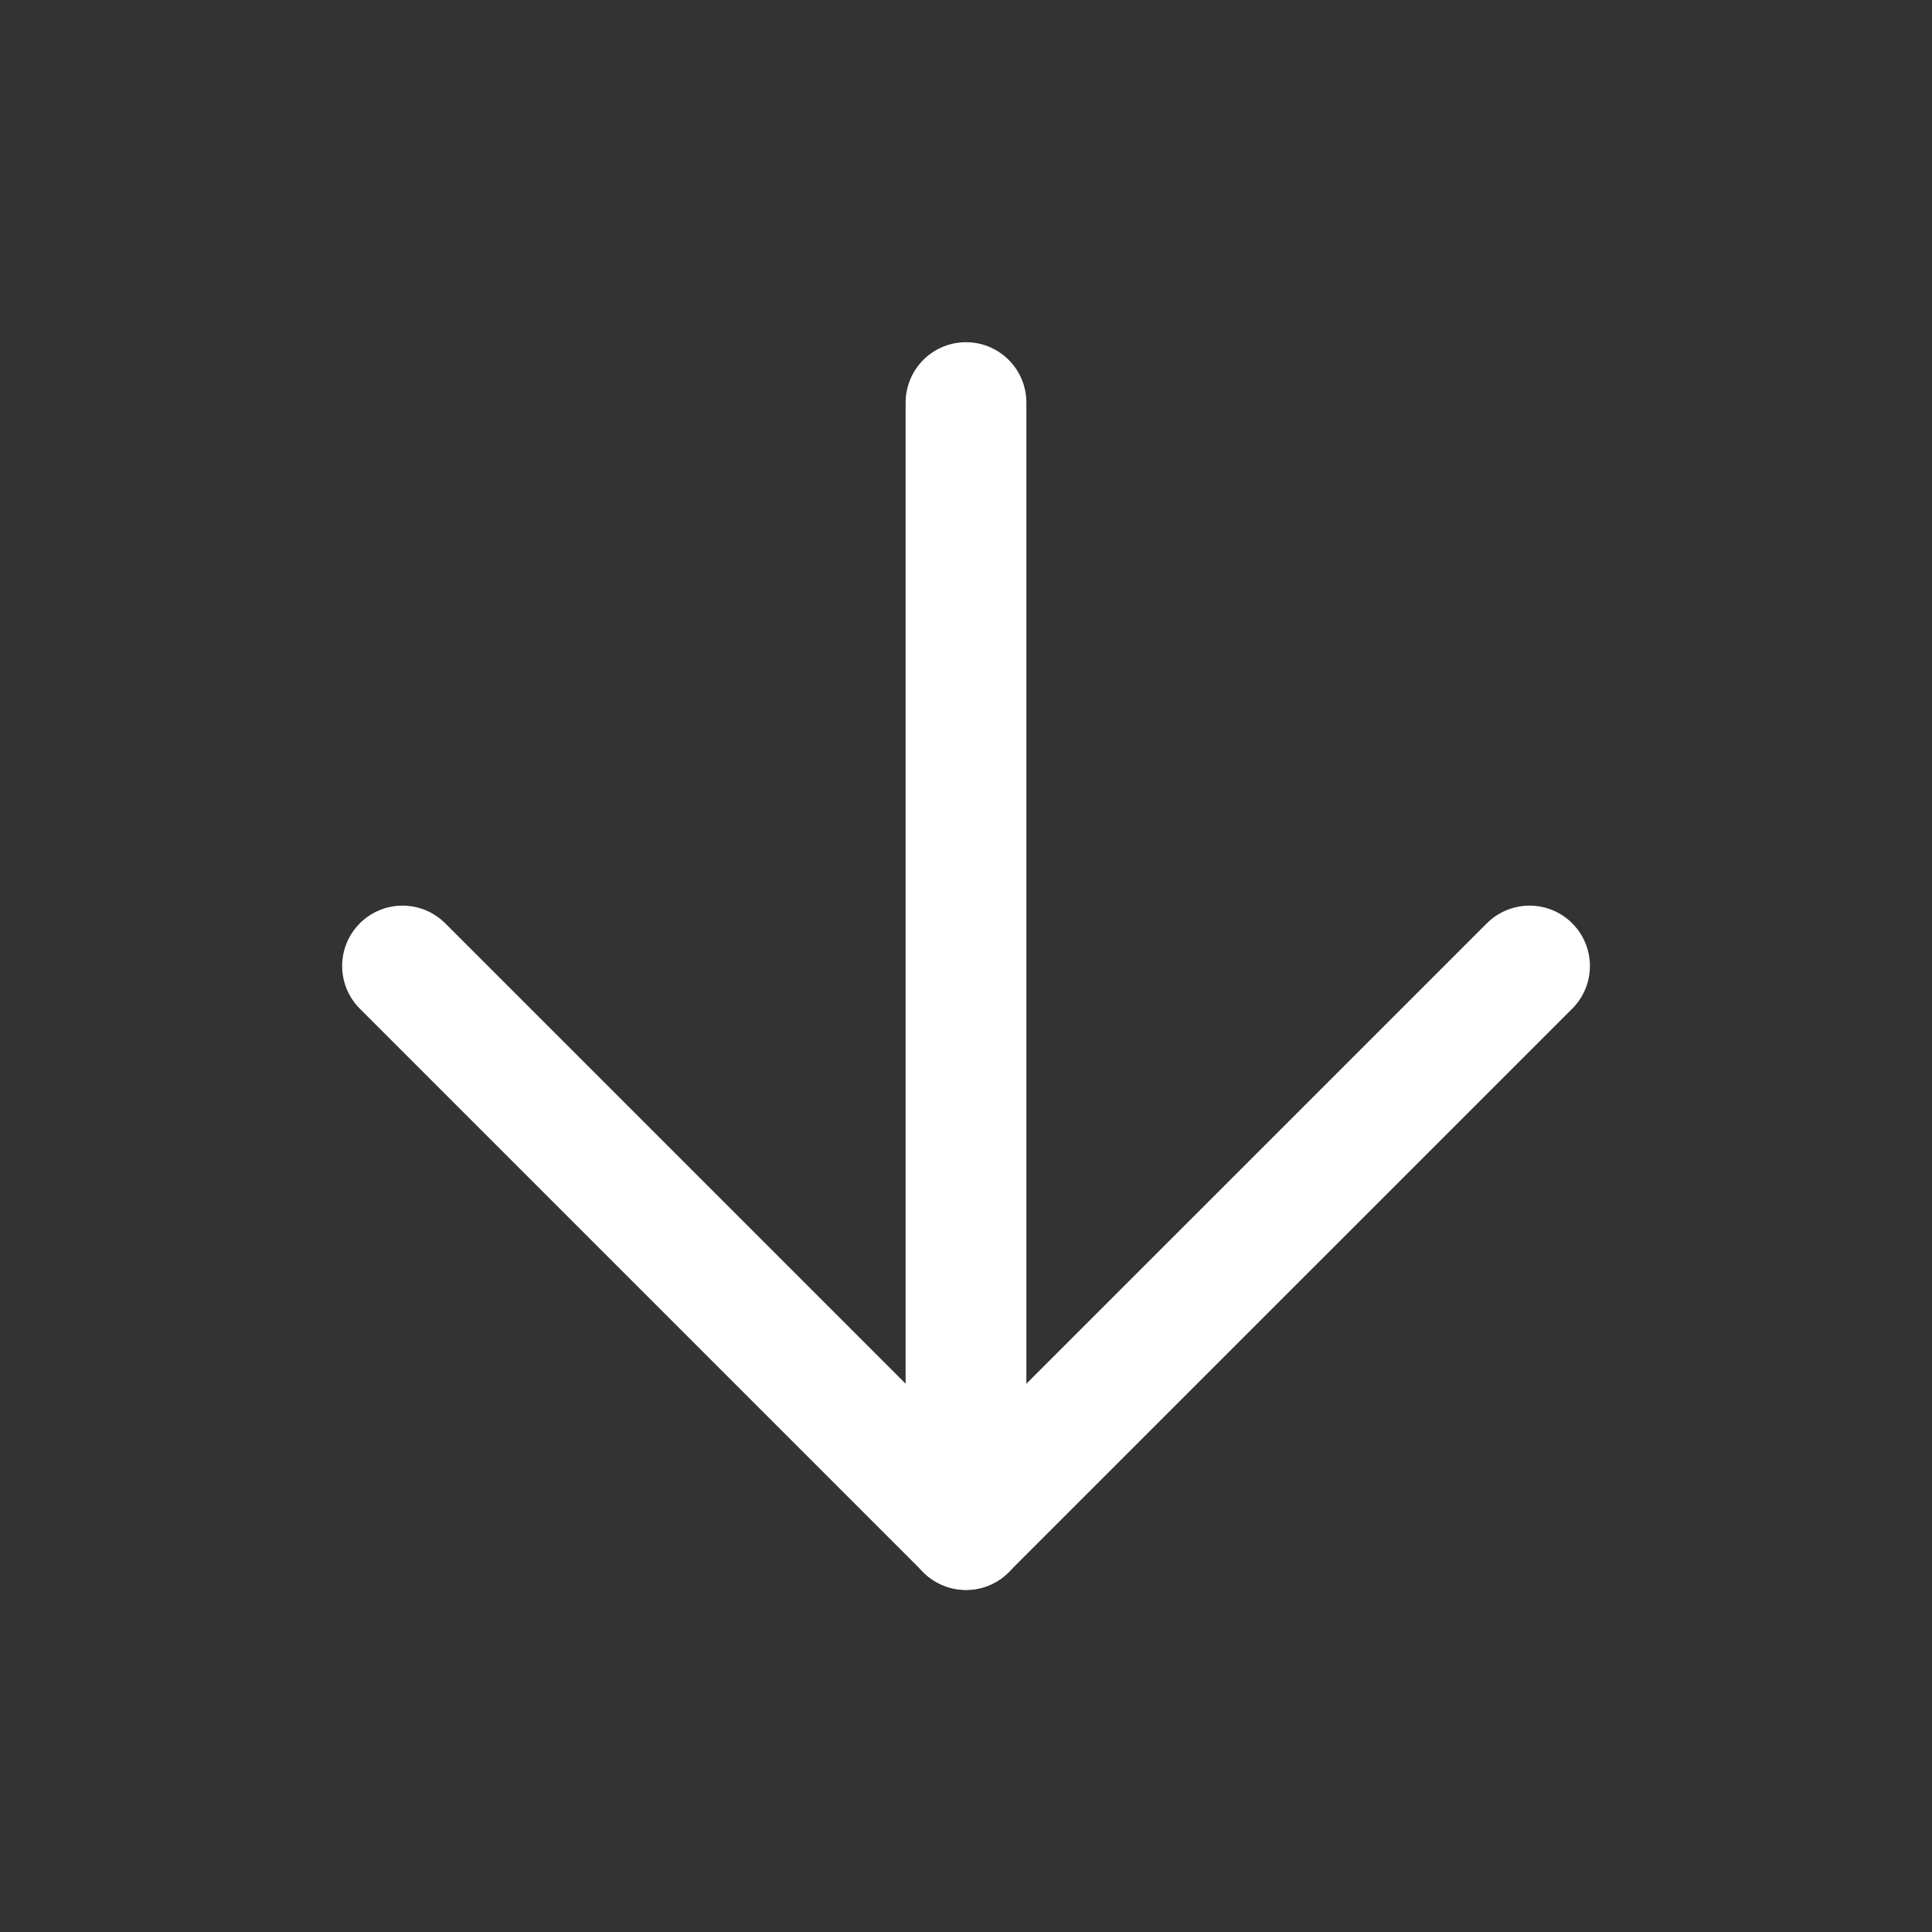<?xml version="1.0" encoding="UTF-8"?> <svg xmlns="http://www.w3.org/2000/svg" width="32" height="32" viewBox="0 0 32 32" fill="none"><rect x="0" y="0" width="32" height="32" fill="#333333" stroke="none"/> <path d="M16 6.668V25.335" stroke="white" stroke-width="2" stroke-linecap="round" stroke-linejoin="round"></path> <path d="M25.334 16L16 25.333L6.667 16" stroke="white" stroke-width="2" stroke-linecap="round" stroke-linejoin="round"></path> </svg> 